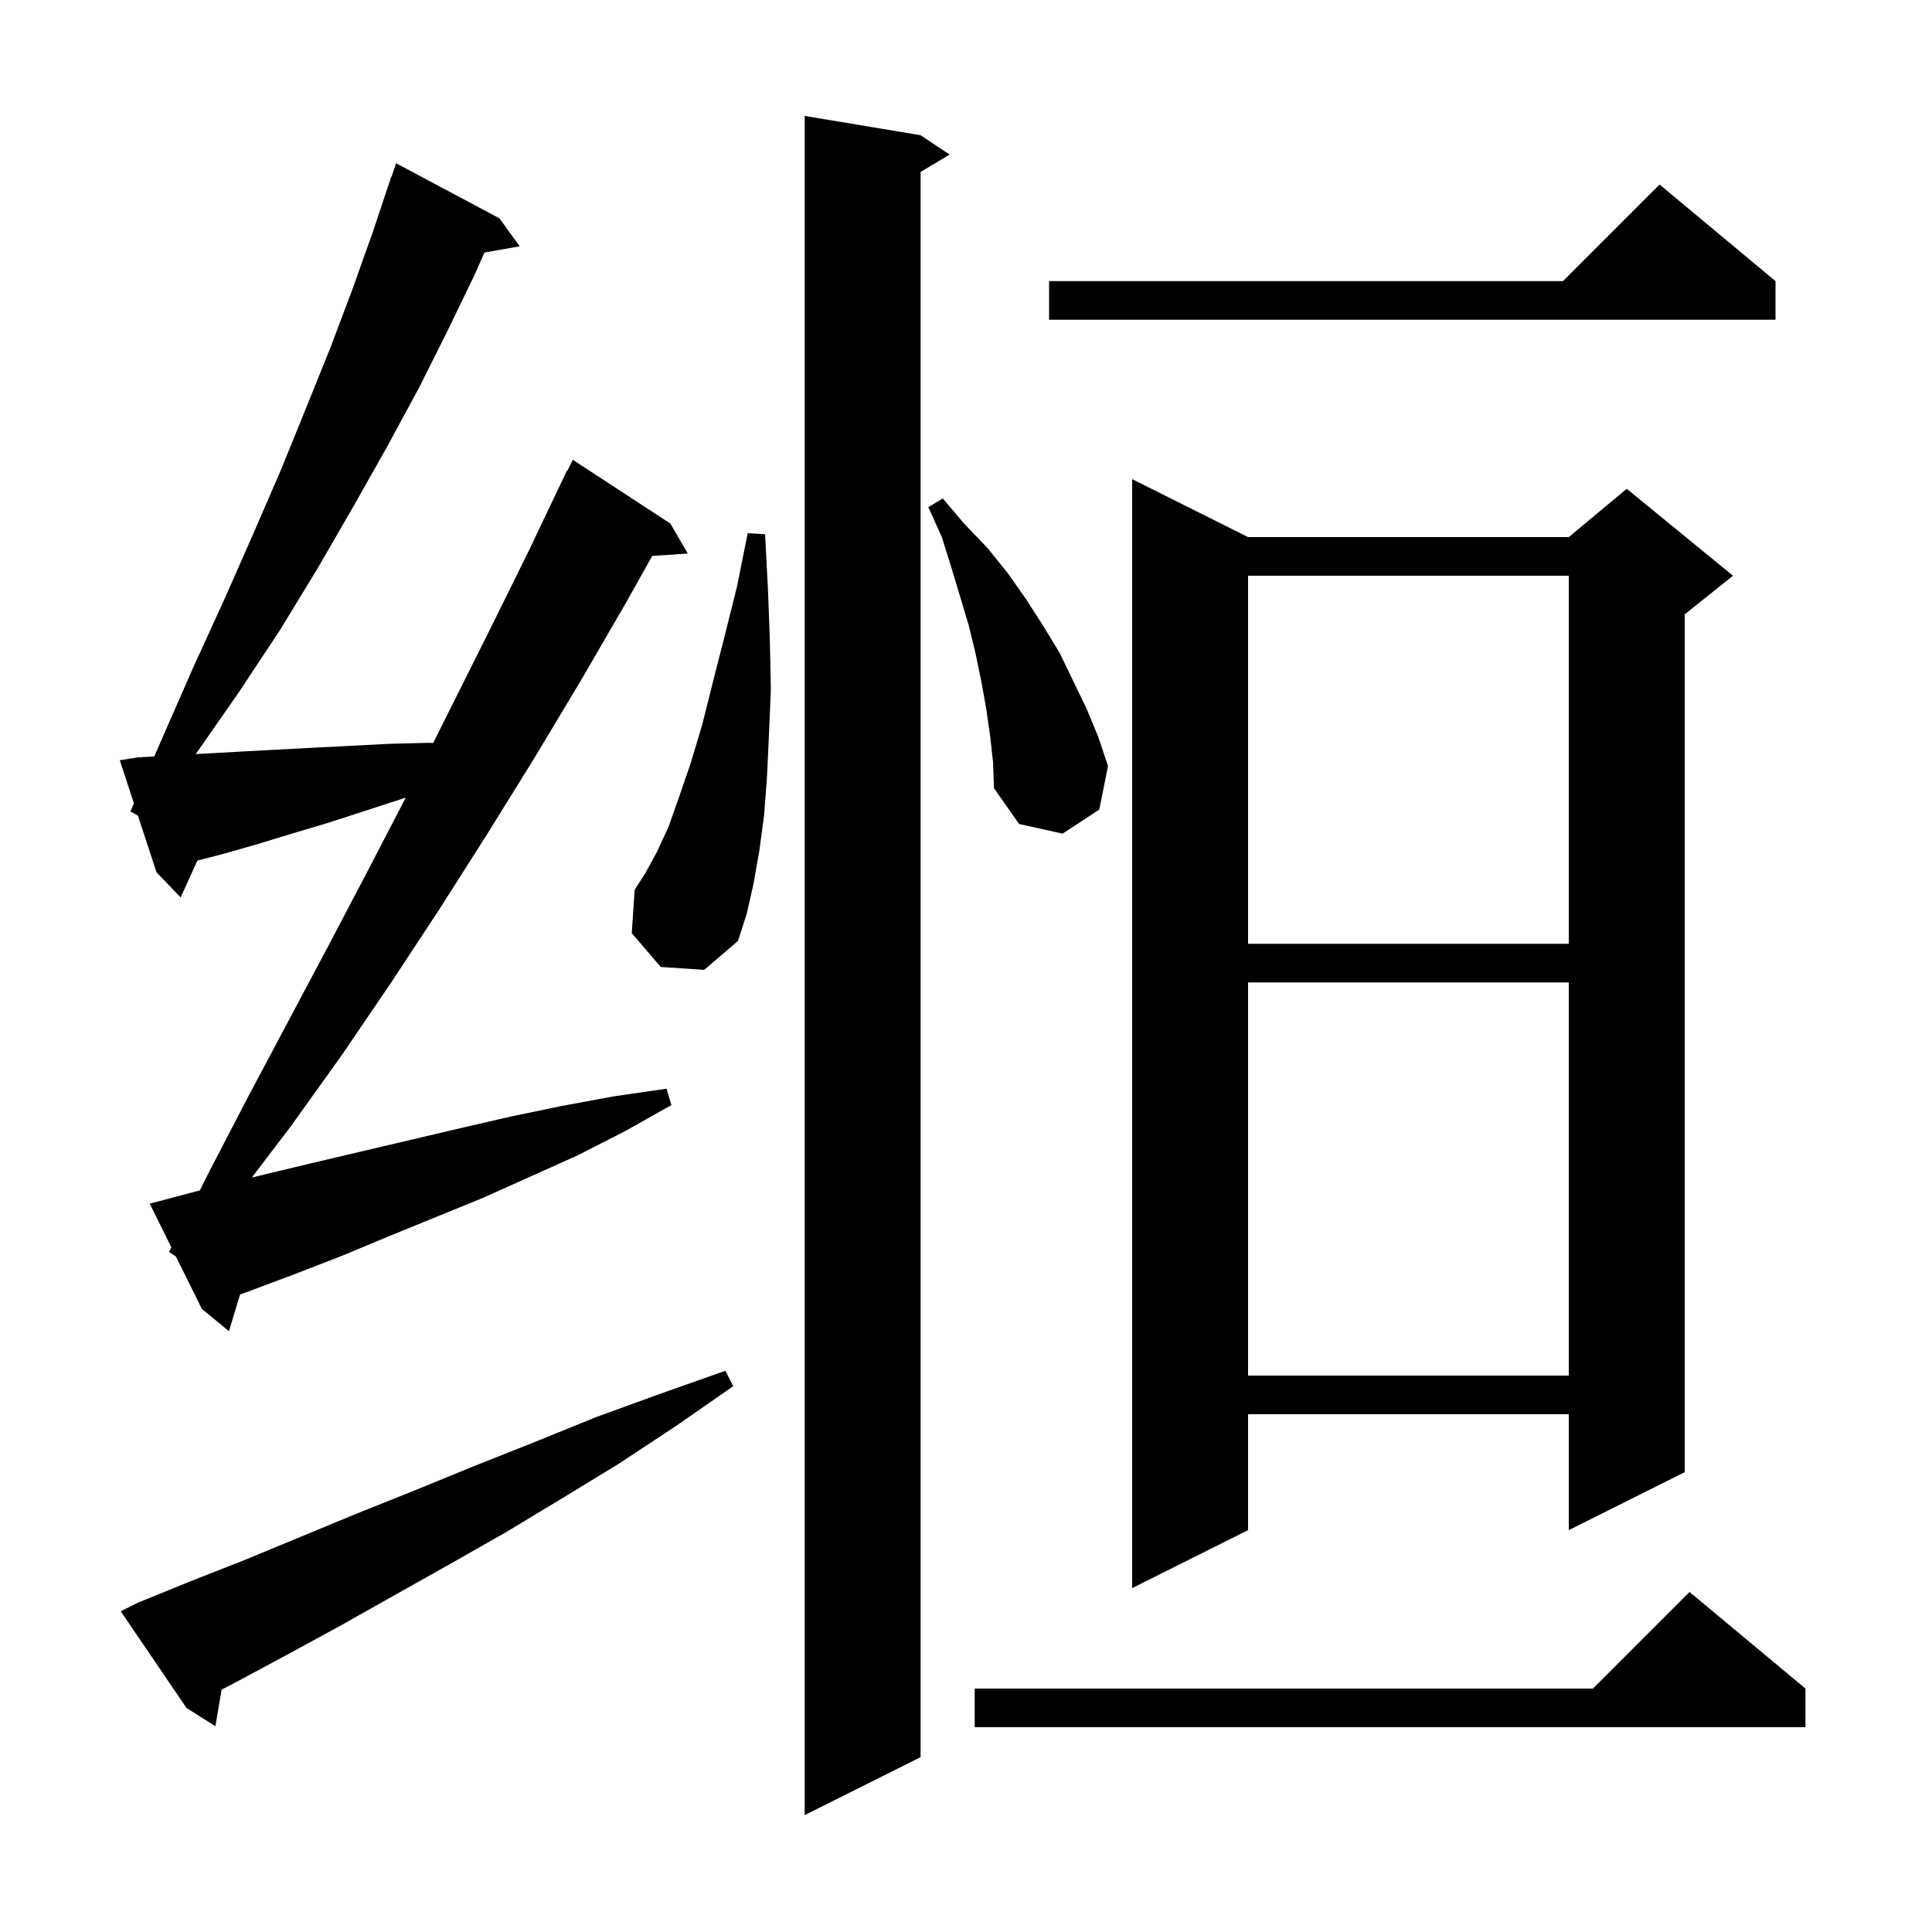 <svg xmlns="http://www.w3.org/2000/svg" xmlns:xlink="http://www.w3.org/1999/xlink" version="1.1" baseProfile="full" viewBox="0 0 200 200" width="200" height="200"><g fill="currentColor"><path d="M 95.3 14.0 L 98.3 16.0 L 95.3 17.8 L 95.3 181.9 L 83.3 187.9 L 83.3 12.0 Z M 186.9 174.8 L 186.9 178.8 L 100.9 178.8 L 100.9 174.8 L 164.9 174.8 L 174.9 164.8 Z M 14.3 165.9 L 19.7 163.7 L 25.3 161.5 L 36.9 156.7 L 42.9 154.3 L 49.0 151.8 L 55.3 149.3 L 61.7 146.7 L 68.3 144.3 L 75.1 141.9 L 75.9 143.5 L 70.0 147.6 L 64.1 151.5 L 58.2 155.1 L 52.4 158.6 L 46.6 161.9 L 40.9 165.1 L 35.4 168.2 L 29.9 171.2 L 24.5 174.1 L 22.941 174.91 L 22.3 178.7 L 19.3 176.8 L 12.5 166.8 Z M 129.2 55.6 L 162.4 55.6 L 168.4 50.6 L 179.4 59.6 L 174.4 63.6 L 174.4 152.4 L 162.4 158.4 L 162.4 146.4 L 129.2 146.4 L 129.2 158.4 L 117.2 164.4 L 117.2 49.6 Z M 129.2 101.7 L 129.2 142.4 L 162.4 142.4 L 162.4 101.7 Z M 17.5 129.6 L 17.74 129.121 L 15.5 124.6 L 17.4 124.1 L 20.686 123.228 L 21.5 121.6 L 25.6 113.7 L 34.0 97.9 L 38.2 89.9 L 42.007 82.558 L 41.3 82.8 L 33.9 85.2 L 30.2 86.3 L 26.6 87.4 L 23.1 88.4 L 20.434 89.086 L 18.7 92.9 L 16.2 90.3 L 14.28 84.439 L 13.5 84.0 L 13.863 83.165 L 12.4 78.7 L 14.3 78.4 L 15.973 78.304 L 16.8 76.4 L 20.0 69.1 L 23.2 62.1 L 26.2 55.3 L 29.1 48.6 L 31.7 42.2 L 34.2 36.0 L 36.5 29.9 L 38.6 24.0 L 40.5 18.3 L 40.53 18.311 L 41.0 16.9 L 51.7 22.6 L 53.8 25.5 L 50.147 26.141 L 49.2 28.3 L 46.4 34.1 L 43.4 40.1 L 40.1 46.2 L 36.6 52.4 L 32.9 58.8 L 29.0 65.2 L 24.7 71.7 L 20.265 78.063 L 25.0 77.8 L 28.7 77.6 L 32.5 77.4 L 40.3 77.0 L 44.3 76.9 L 44.843 76.913 L 50.6 65.4 L 54.7 57.1 L 58.7 48.7 L 58.74 48.72 L 59.3 47.6 L 69.4 54.2 L 71.2 57.3 L 67.521 57.549 L 64.8 62.4 L 60.1 70.5 L 55.3 78.5 L 50.4 86.4 L 45.5 94.1 L 40.5 101.7 L 35.4 109.2 L 30.1 116.6 L 26.073 121.894 L 32.3 120.4 L 47.6 116.8 L 52.8 115.6 L 58.1 114.5 L 63.5 113.5 L 69.0 112.7 L 69.5 114.4 L 64.7 117.1 L 59.8 119.6 L 50.0 124.0 L 40.2 128.0 L 35.4 130.0 L 30.5 131.9 L 24.851 134.018 L 23.7 137.8 L 20.9 135.5 L 18.212 130.075 Z M 129.2 59.6 L 129.2 97.7 L 162.4 97.7 L 162.4 59.6 Z M 68.4 100.1 L 65.4 96.6 L 65.7 92.1 L 66.8 90.4 L 68.0 88.2 L 69.2 85.6 L 70.3 82.5 L 71.5 79.0 L 72.7 75.0 L 73.8 70.6 L 75.0 65.9 L 76.3 60.7 L 77.4 55.2 L 79.2 55.3 L 79.5 61.0 L 79.7 66.4 L 79.8 71.4 L 79.6 76.1 L 79.4 80.4 L 79.1 84.4 L 78.6 88.1 L 78.0 91.5 L 77.3 94.6 L 76.4 97.4 L 72.9 100.4 Z M 102.5 76.2 L 102.1 73.4 L 101.6 70.6 L 101.0 67.7 L 100.3 64.8 L 98.5 58.8 L 97.5 55.6 L 96.1 52.5 L 97.6 51.6 L 99.8 54.2 L 102.2 56.7 L 104.3 59.3 L 106.2 62.0 L 108.0 64.8 L 109.7 67.6 L 112.5 73.4 L 113.7 76.3 L 114.7 79.3 L 113.8 83.8 L 110.0 86.3 L 105.5 85.3 L 102.9 81.6 L 102.8 78.9 Z M 183.8 29.1 L 183.8 33.1 L 108.6 33.1 L 108.6 29.1 L 161.8 29.1 L 171.8 19.1 Z "/></g></svg>